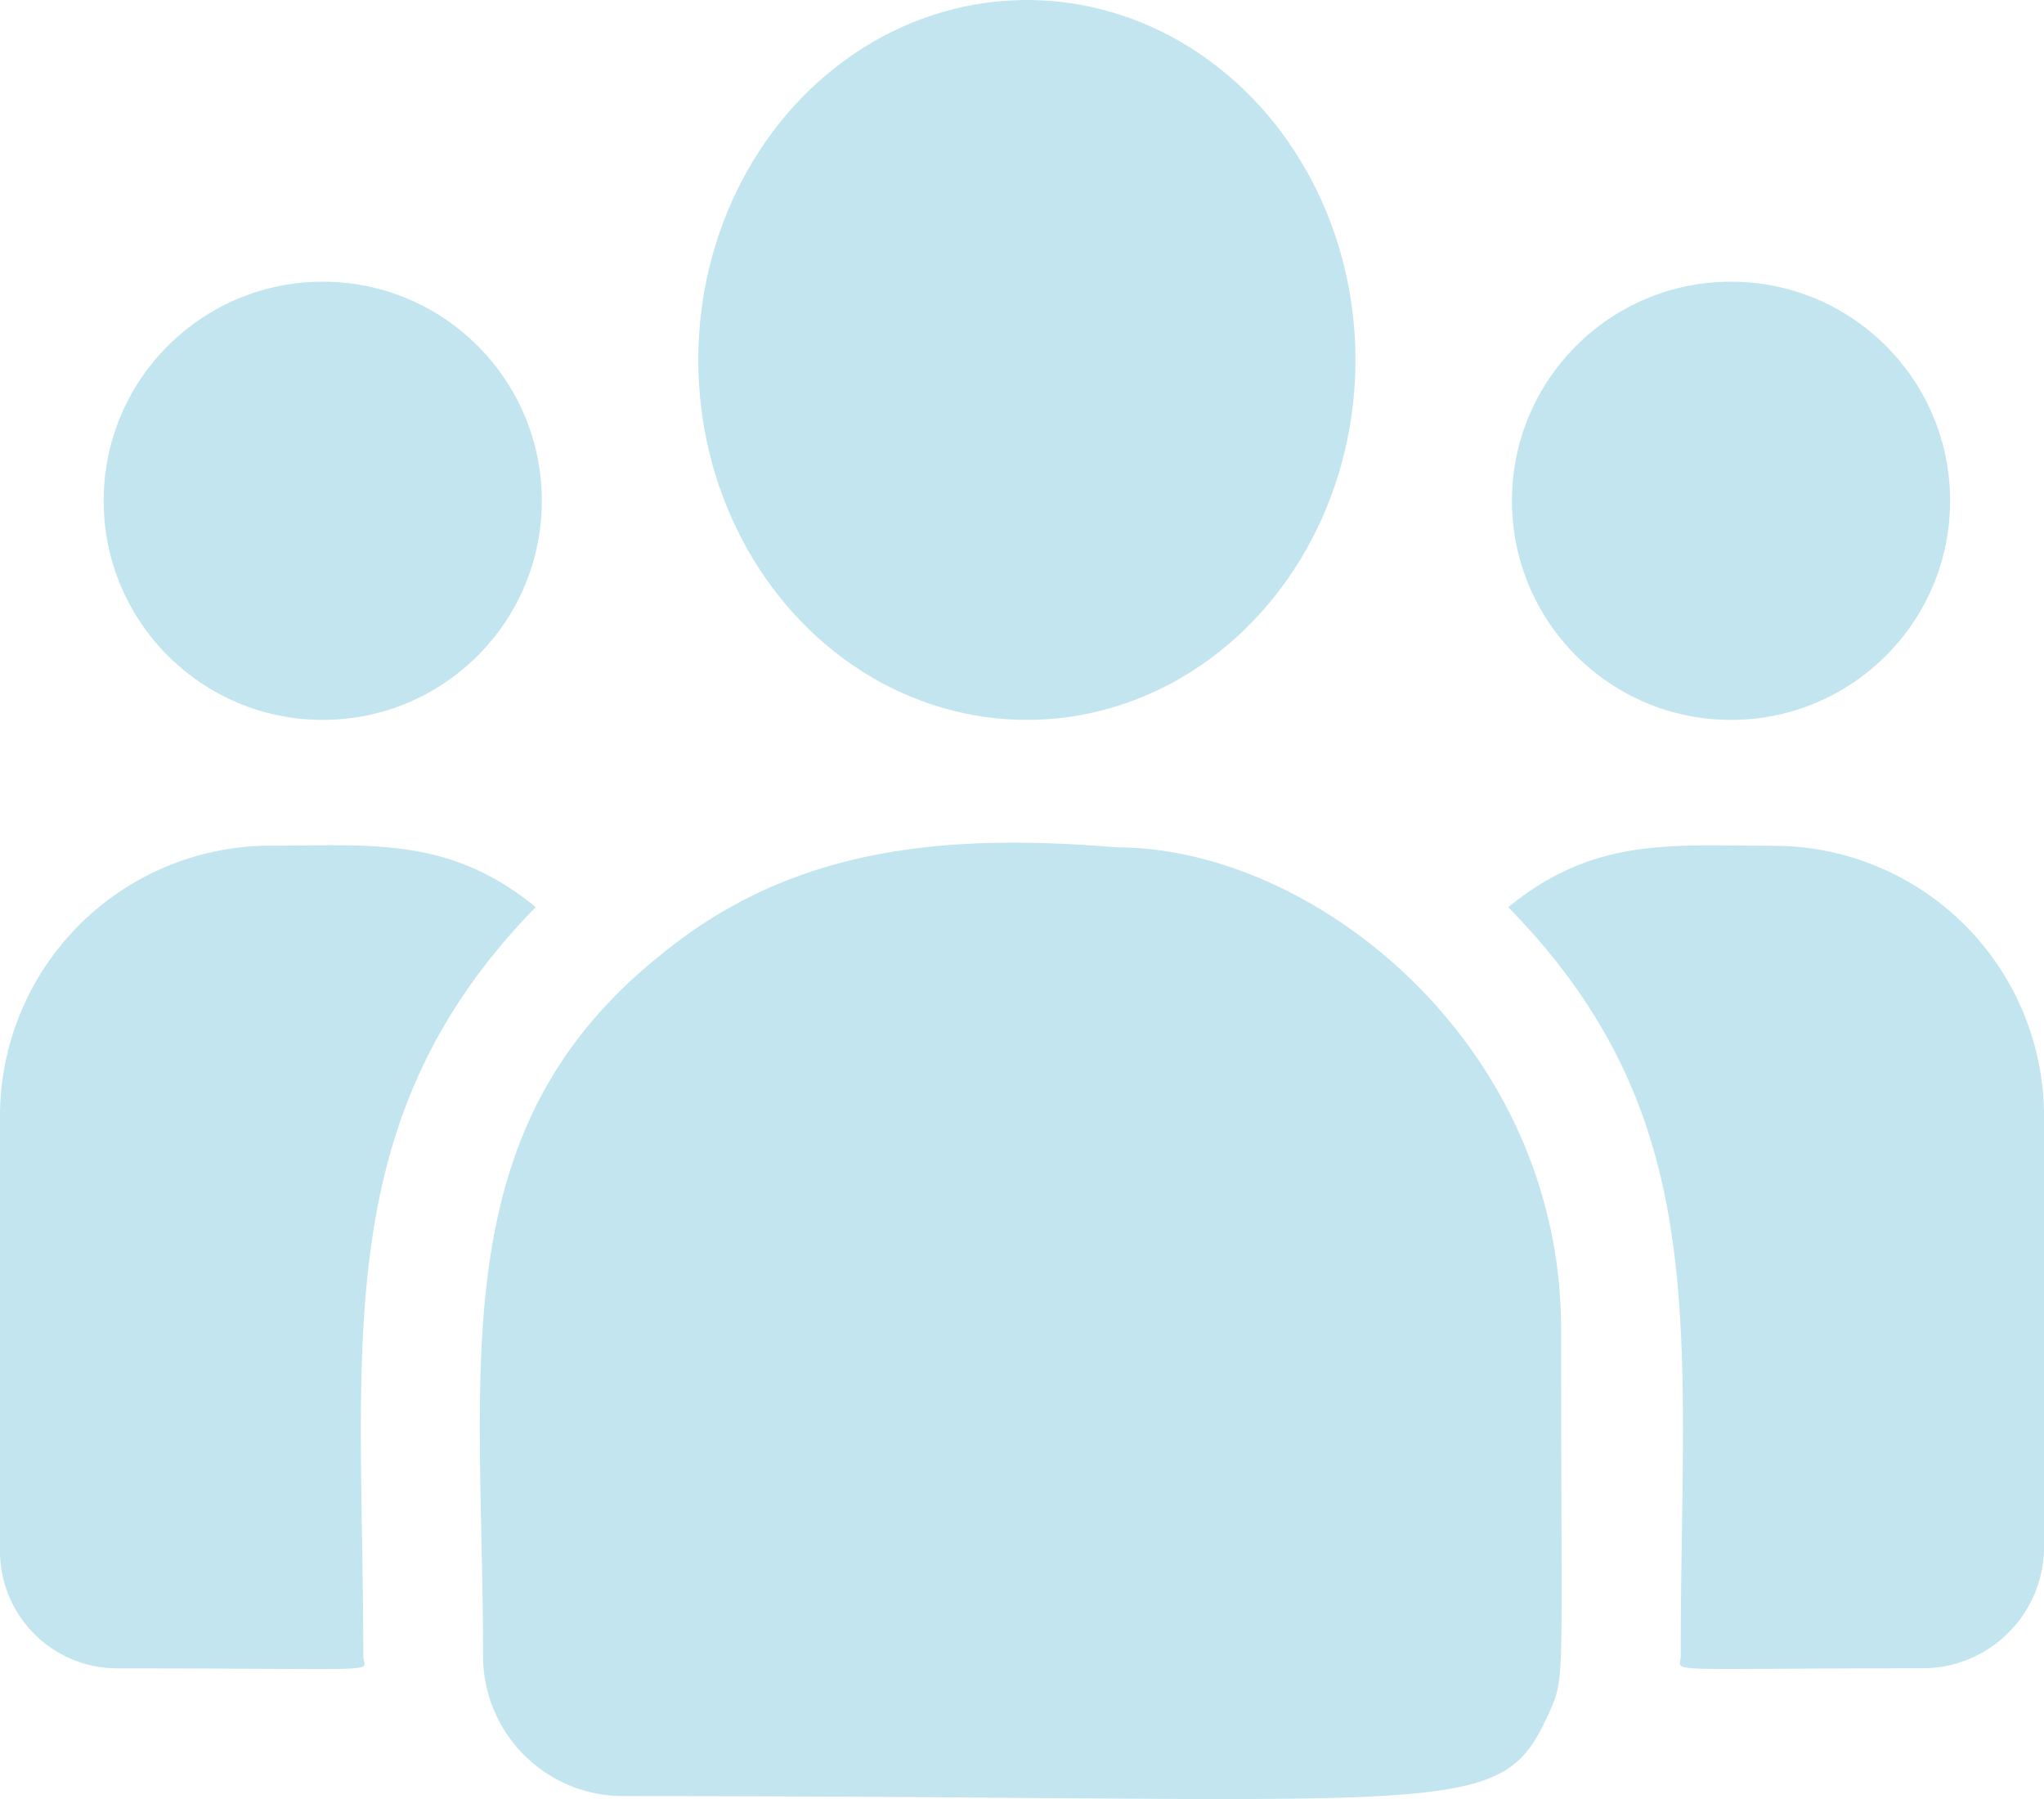 <svg xmlns="http://www.w3.org/2000/svg" width="65.314" height="57.478" viewBox="0 0 65.314 57.478">
  <g id="customer" transform="translate(0 -32.142)">
    <ellipse id="Ellipse_33" data-name="Ellipse 33" cx="10.5" cy="11.5" rx="10.5" ry="11.5" transform="translate(22.313 32.142)" fill="#c2e5ef"/>
    <circle id="Ellipse_34" data-name="Ellipse 34" cx="7" cy="7" r="7" transform="translate(48.313 41.142)" fill="#c2e5ef"/>
    <circle id="Ellipse_35" data-name="Ellipse 35" cx="7" cy="7" r="7" transform="translate(3.313 41.142)" fill="#c2e5ef"/>
    <path id="Path_80" data-name="Path 80" d="M17.118,242.5c-2.762-2.263-5.263-1.963-8.456-1.963A8.646,8.646,0,0,0,0,249.151v13.932a3.748,3.748,0,0,0,3.752,3.738c8.933,0,7.857.162,7.857-.385C11.609,256.563,10.439,249.323,17.118,242.5Z" transform="translate(0 -181.376)" fill="#c2e5ef"/>
    <path id="Path_81" data-name="Path 81" d="M140.548,240c-5.578-.465-10.426.005-14.608,3.457-7,5.605-5.651,13.153-5.651,22.386a4.475,4.475,0,0,0,4.467,4.467c26.927,0,28,.869,29.6-2.667.524-1.2.38-.816.38-12.255C154.732,246.3,146.864,240,140.548,240Z" transform="translate(-104.853 -180.785)" fill="#c2e5ef"/>
    <path id="Path_82" data-name="Path 82" d="M386.266,240.542c-3.211,0-5.7-.3-8.456,1.963,6.629,6.768,5.51,13.514,5.51,23.93,0,.55-.893.385,7.723.385a3.882,3.882,0,0,0,3.886-3.87v-13.8A8.646,8.646,0,0,0,386.266,240.542Z" transform="translate(-329.614 -181.378)" fill="#c2e5ef"/>
  </g>
</svg>
